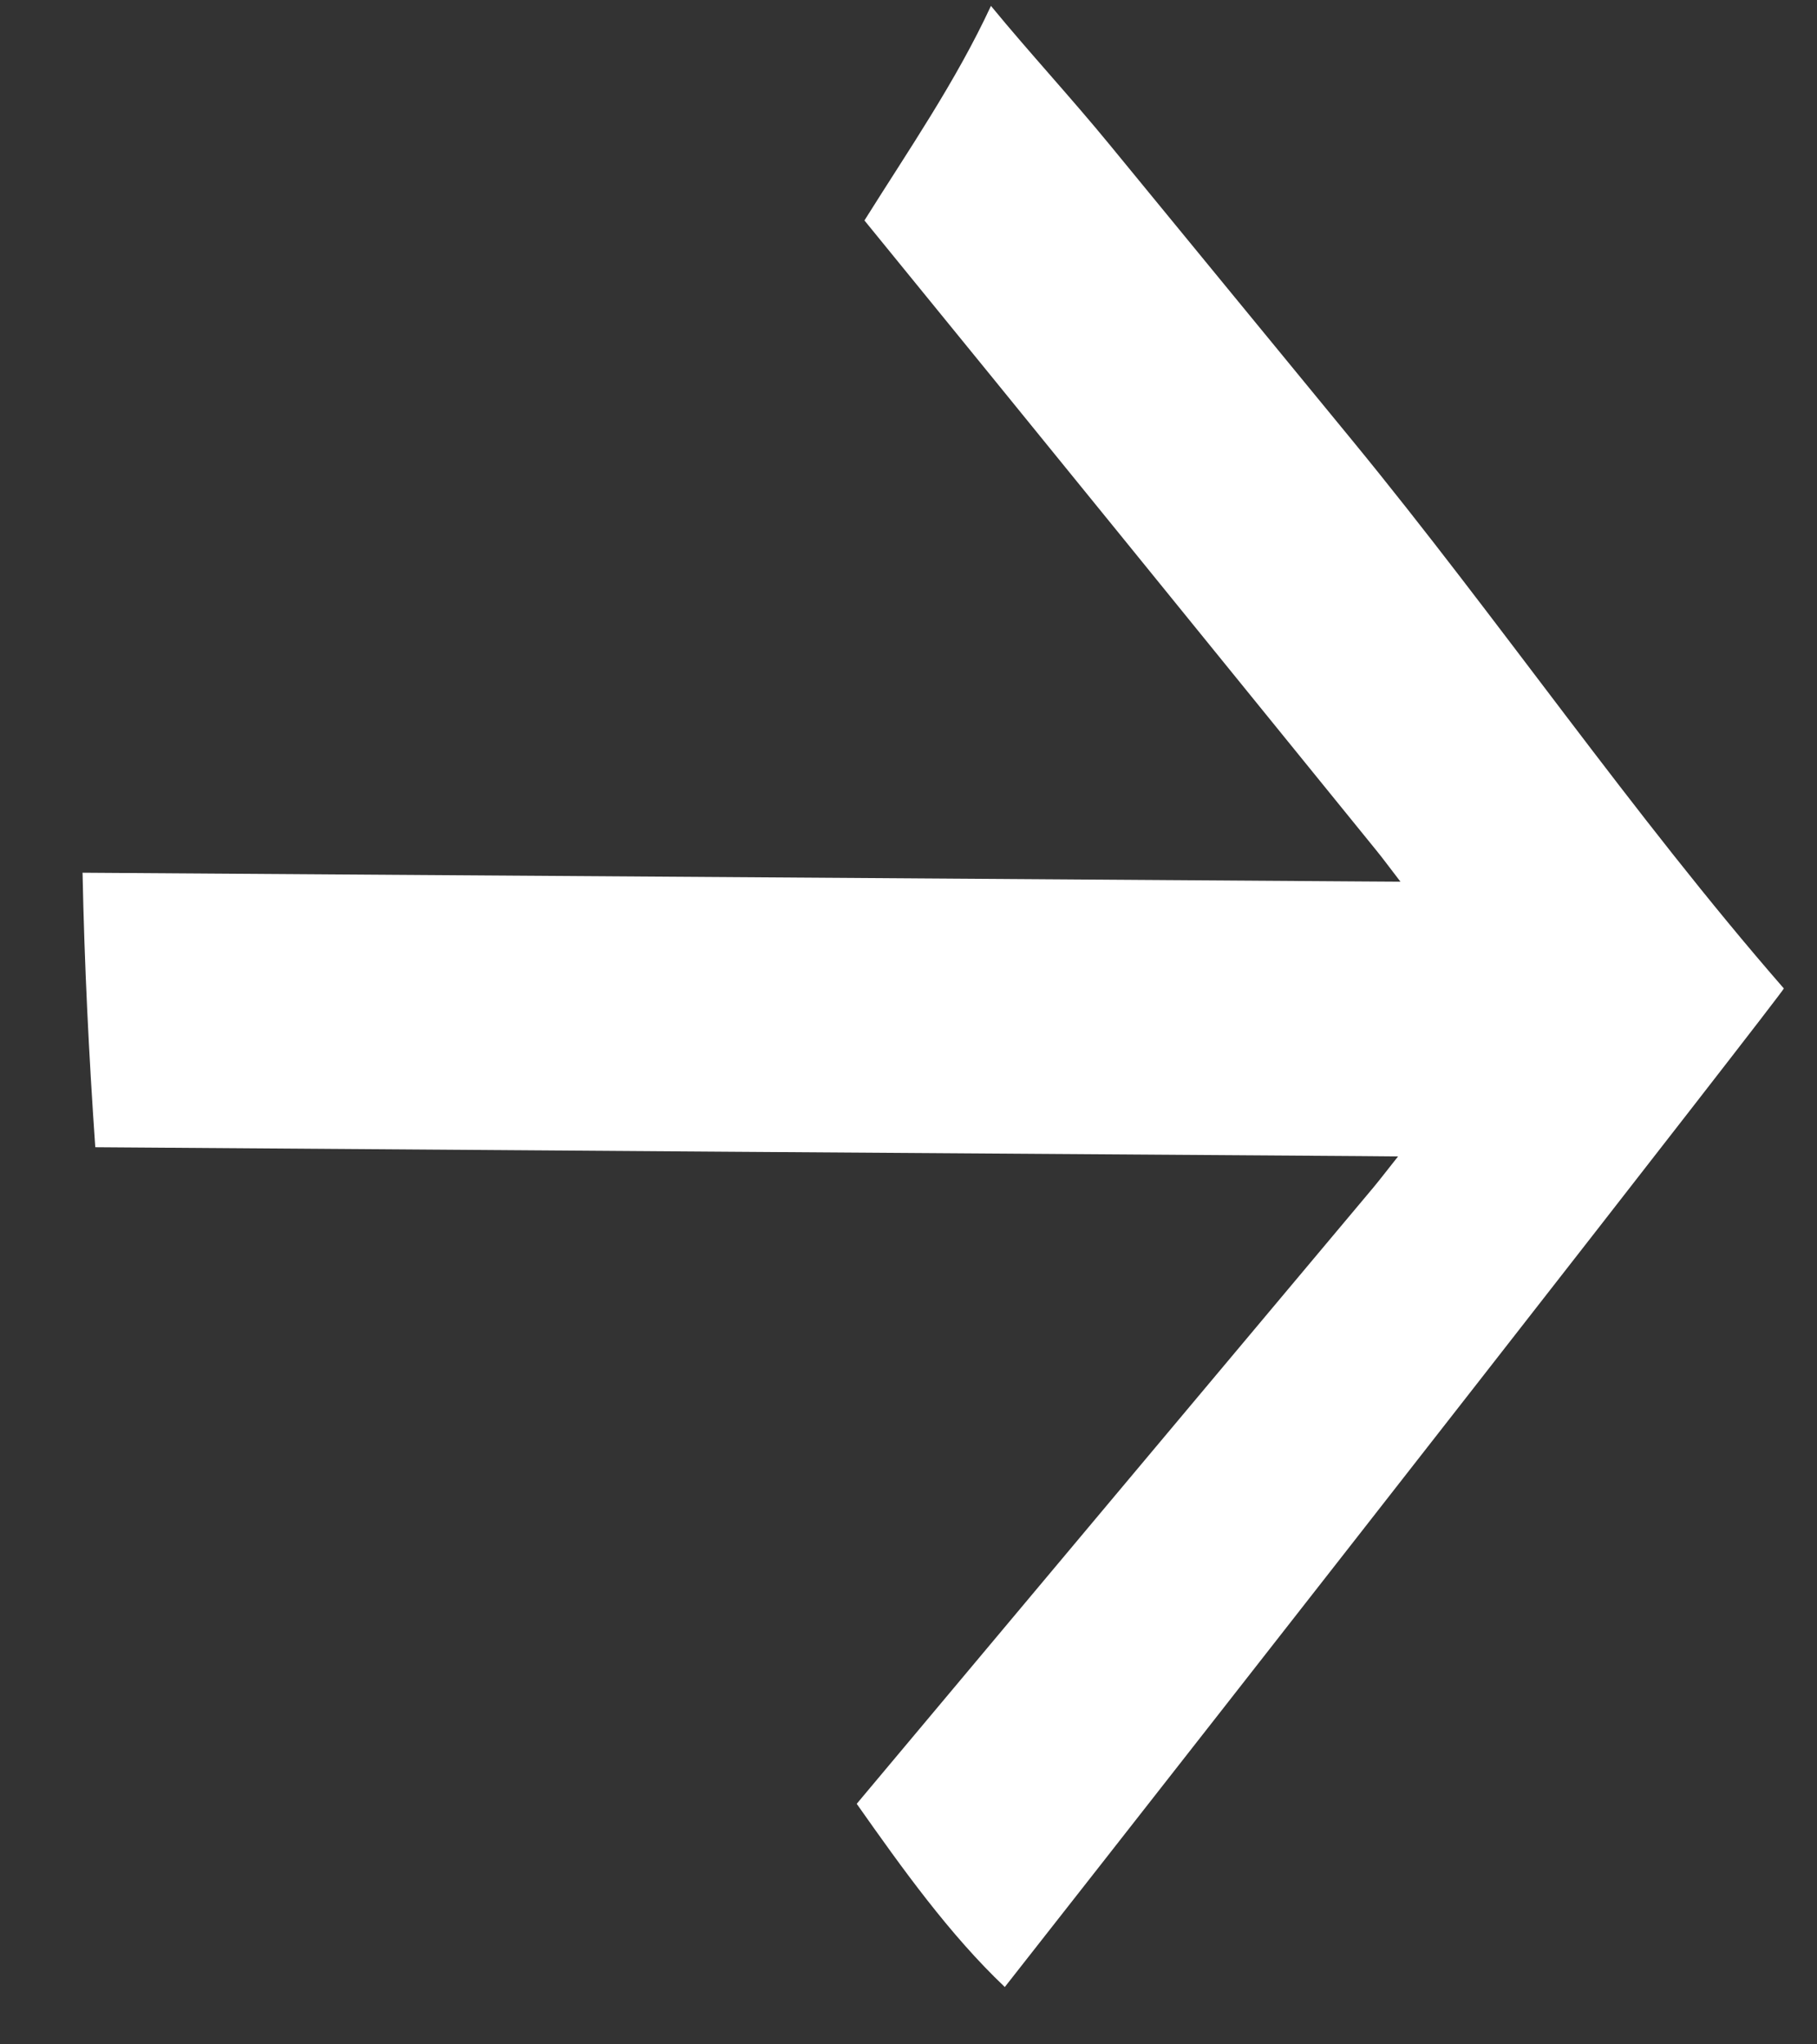 <svg width="16" height="18" viewBox="0 0 16 18" fill="none" xmlns="http://www.w3.org/2000/svg">
<rect x="0" y="0" width="16" height="18" fill="#333333" stroke="none"/>
<path id="Vector" d="M12.332 7.763L12.013 7.761C8.251 7.735 4.489 7.71 0.727 7.684C0.743 8.492 0.783 9.297 0.839 10.101C4.549 10.128 8.26 10.154 11.971 10.179L12.311 10.182C12.21 10.309 12.153 10.384 12.094 10.455C10.577 12.264 9.06 14.072 7.544 15.882C7.949 16.457 8.362 17.034 8.848 17.495C10.787 15.027 15.713 8.725 15.708 8.703C14.376 7.174 13.2 5.453 11.907 3.877C11.196 3.012 10.486 2.145 9.776 1.28C9.432 0.86 9.068 0.468 8.726 0.052C8.414 0.723 8.001 1.32 7.612 1.941C9.118 3.787 10.619 5.639 12.12 7.488C12.179 7.56 12.234 7.636 12.332 7.763Z" fill="white"/>
</svg>
